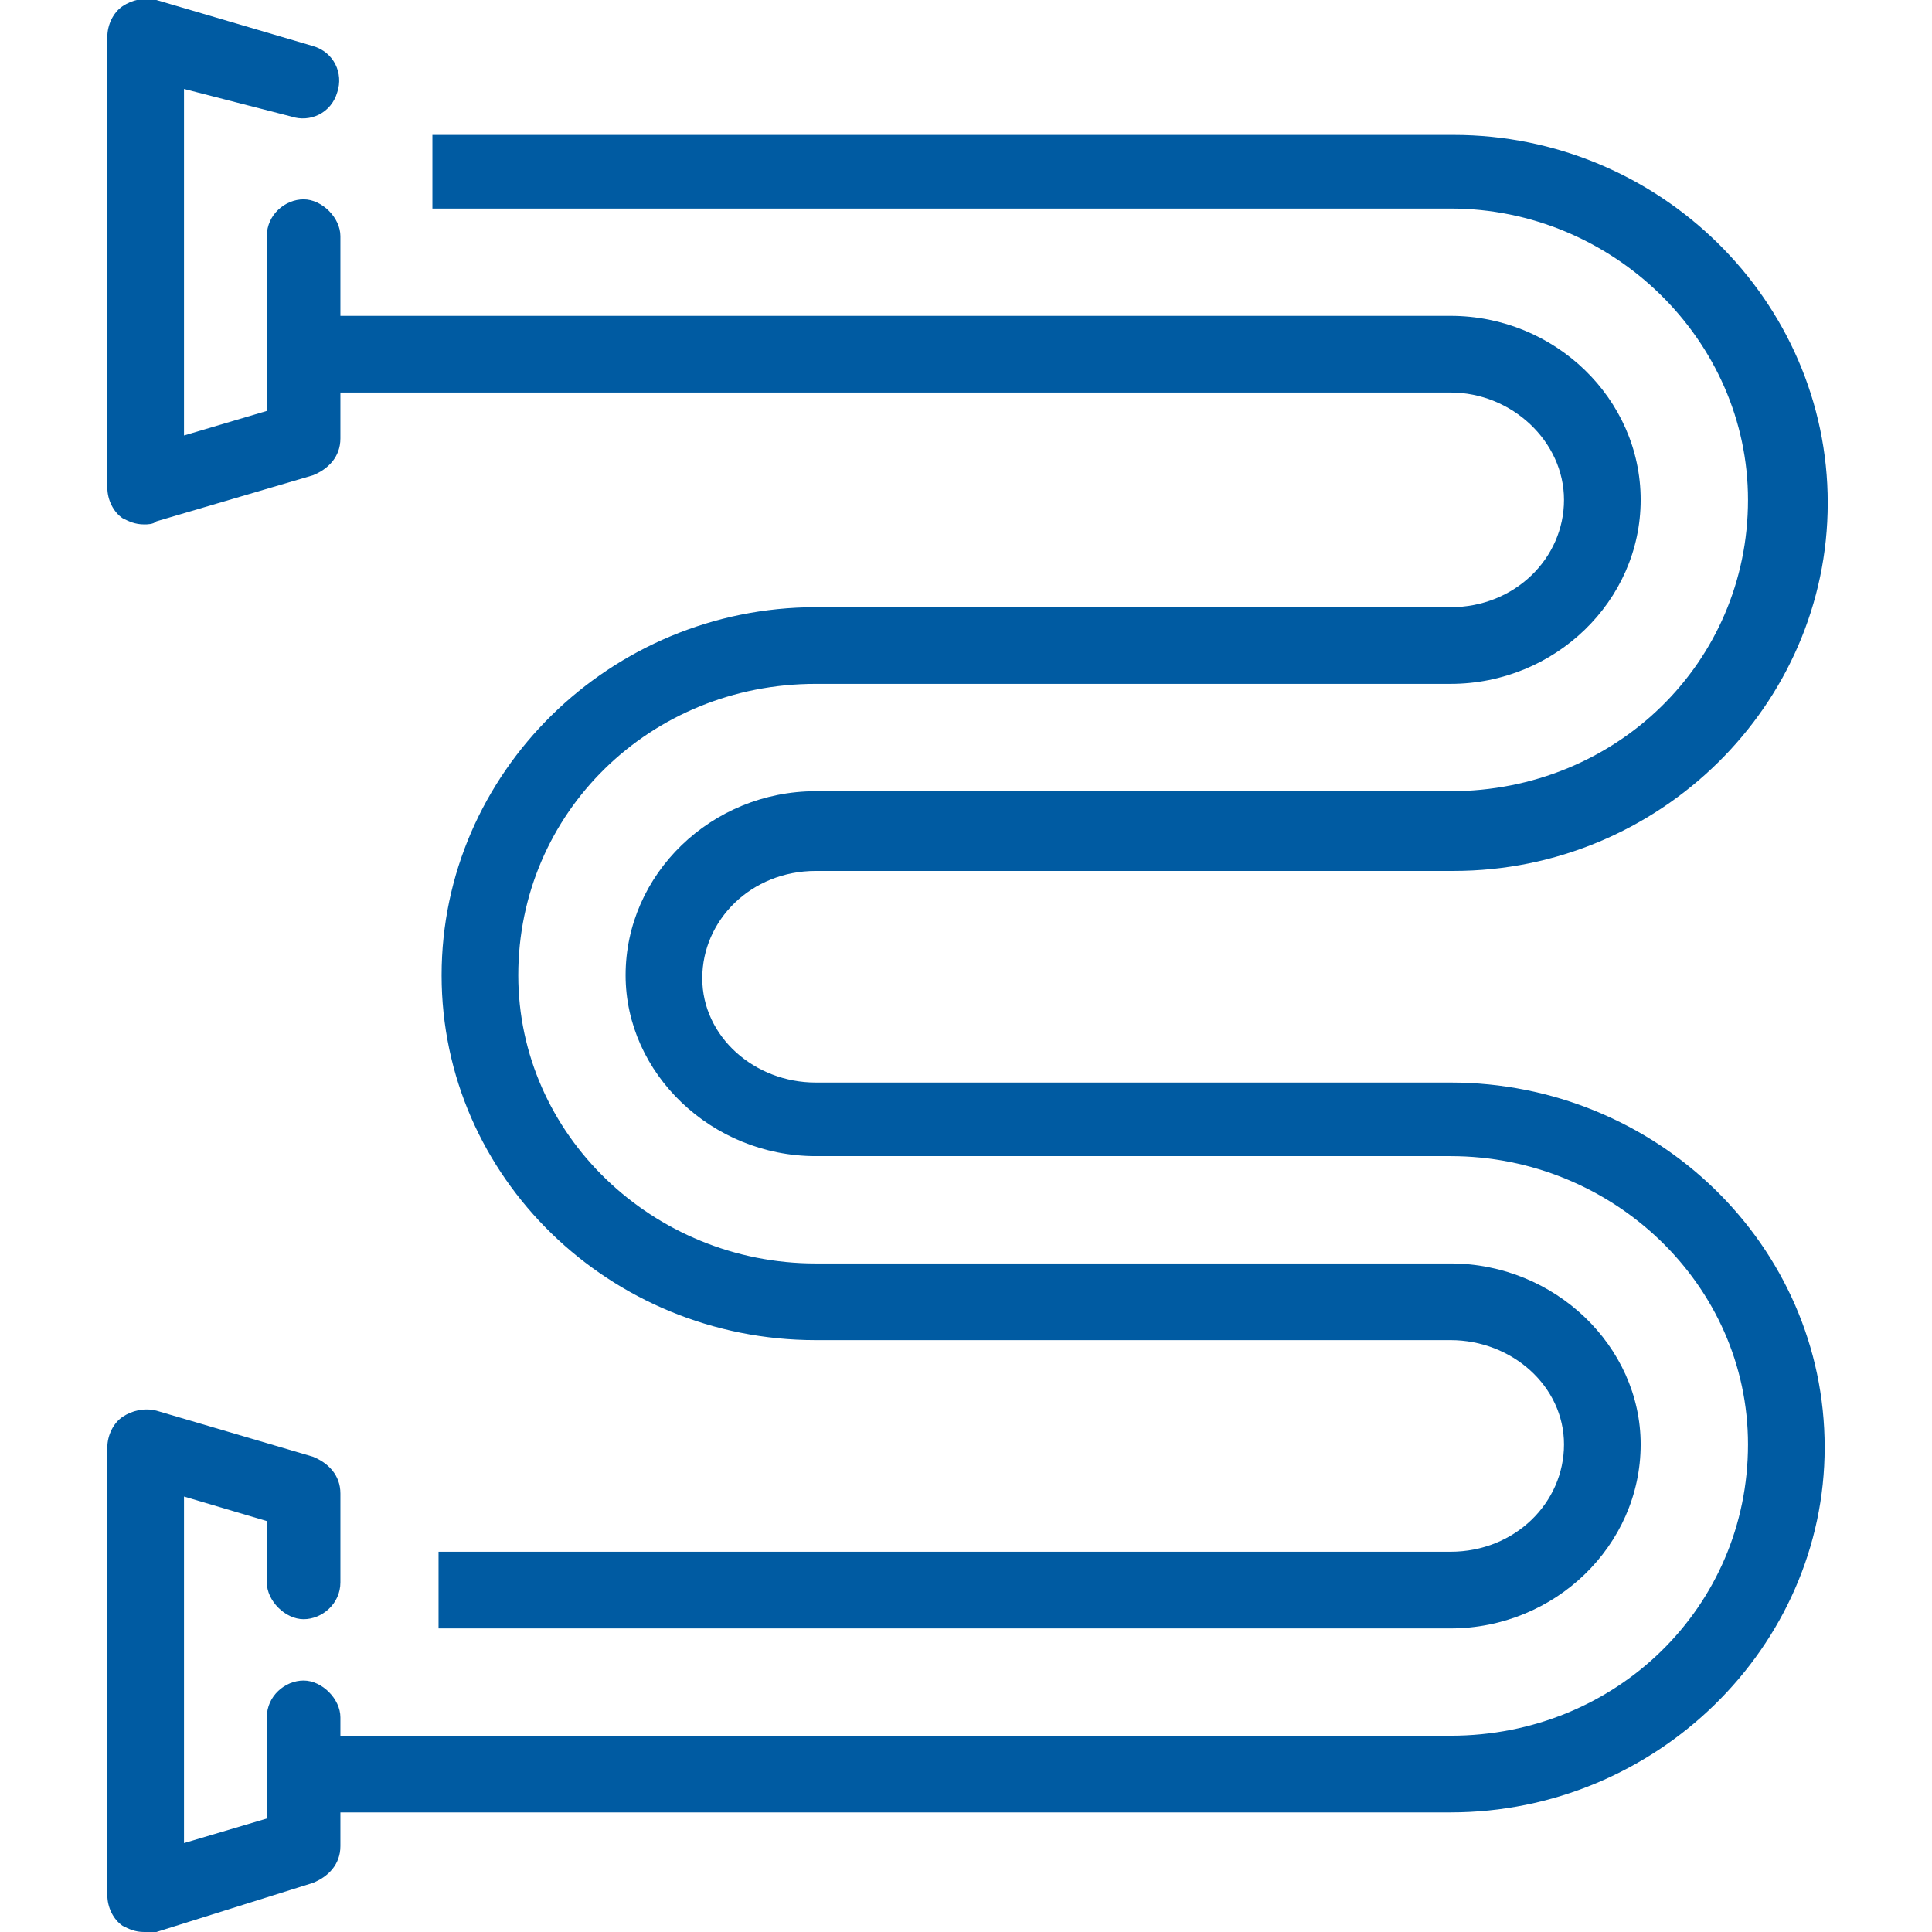 <?xml version="1.0" encoding="utf-8"?>
<!-- Generator: Adobe Illustrator 24.3.0, SVG Export Plug-In . SVG Version: 6.00 Build 0)  -->
<svg version="1.1" id="圖層_1" xmlns="http://www.w3.org/2000/svg" xmlns:xlink="http://www.w3.org/1999/xlink" x="0px" y="0px"
	 viewBox="0 0 63 63" width="63" height="63" style="enable-background:new 0 0 63 63;" xml:space="preserve">
<style type="text/css">
	.st0{fill:#005BA2;}
</style>
<g>
	<path class="st0" d="M4.7,17.1c-0.3,0-0.5-0.1-0.7-0.2c-0.3-0.2-0.5-0.6-0.5-1V1.2c0-0.4,0.2-0.8,0.5-1C4.3,0,4.7-0.1,5.1,0
		l5.1,1.5c0.7,0.2,1,0.9,0.8,1.5c-0.2,0.7-0.9,1-1.5,0.8L6,2.9v11.3l2.7-0.8V7.7c0-0.7,0.6-1.2,1.2-1.2s1.2,0.6,1.2,1.2v6.6
		c0,0.6-0.4,1-0.9,1.2L5.1,17C5,17.1,4.8,17.1,4.7,17.1z"/>
	<path class="st0" d="M4.7,63c-0.3,0-0.5-0.1-0.7-0.2c-0.3-0.2-0.5-0.6-0.5-1V47.2c0-0.4,0.2-0.8,0.5-1c0.3-0.2,0.7-0.3,1.1-0.2
		l5.1,1.5c0.5,0.2,0.9,0.6,0.9,1.2v2.9c0,0.7-0.6,1.2-1.2,1.2s-1.2-0.6-1.2-1.2v-2L6,48.8v11.3l2.7-0.8V56c0-0.7,0.6-1.2,1.2-1.2
		s1.2,0.6,1.2,1.2v4.2c0,0.6-0.4,1-0.9,1.2L5.1,63C5,63,4.8,63,4.7,63z"/>
	<path class="st0" d="M47.3,53.1h-33v-2.5h33c2.1,0,3.7-1.6,3.7-3.5c0-1.9-1.7-3.4-3.7-3.4H26.6c-6.7,0-12.2-5.3-12.2-11.9
		c0-6.6,5.5-12,12.2-12h20.7c2.1,0,3.7-1.6,3.7-3.5c0-1.9-1.7-3.5-3.7-3.5H9.9v-2.5h37.4c3.4,0,6.2,2.7,6.2,6c0,3.3-2.8,6-6.2,6
		H26.6c-5.4,0-9.7,4.2-9.7,9.5c0,5.2,4.4,9.4,9.7,9.4h20.7c3.4,0,6.2,2.7,6.2,5.9C53.5,50.4,50.7,53.1,47.3,53.1z"/>
	<path class="st0" d="M47.3,59.1H9.9v-2.5h37.4c5.4,0,9.7-4.2,9.7-9.5c0-5.2-4.4-9.4-9.7-9.4H26.6c-3.4,0-6.2-2.7-6.2-5.9
		c0-3.3,2.8-6,6.2-6h20.7c5.4,0,9.7-4.2,9.7-9.5c0-5.2-4.4-9.5-9.7-9.5H14.1V4.4h33.3c6.7,0,12.2,5.4,12.2,12c0,6.6-5.5,12-12.2,12
		H26.6c-2.1,0-3.7,1.6-3.7,3.5c0,1.9,1.7,3.4,3.7,3.4h20.7c6.7,0,12.2,5.3,12.2,11.9C59.5,53.7,54,59.1,47.3,59.1z"/>
</g>
</svg>
